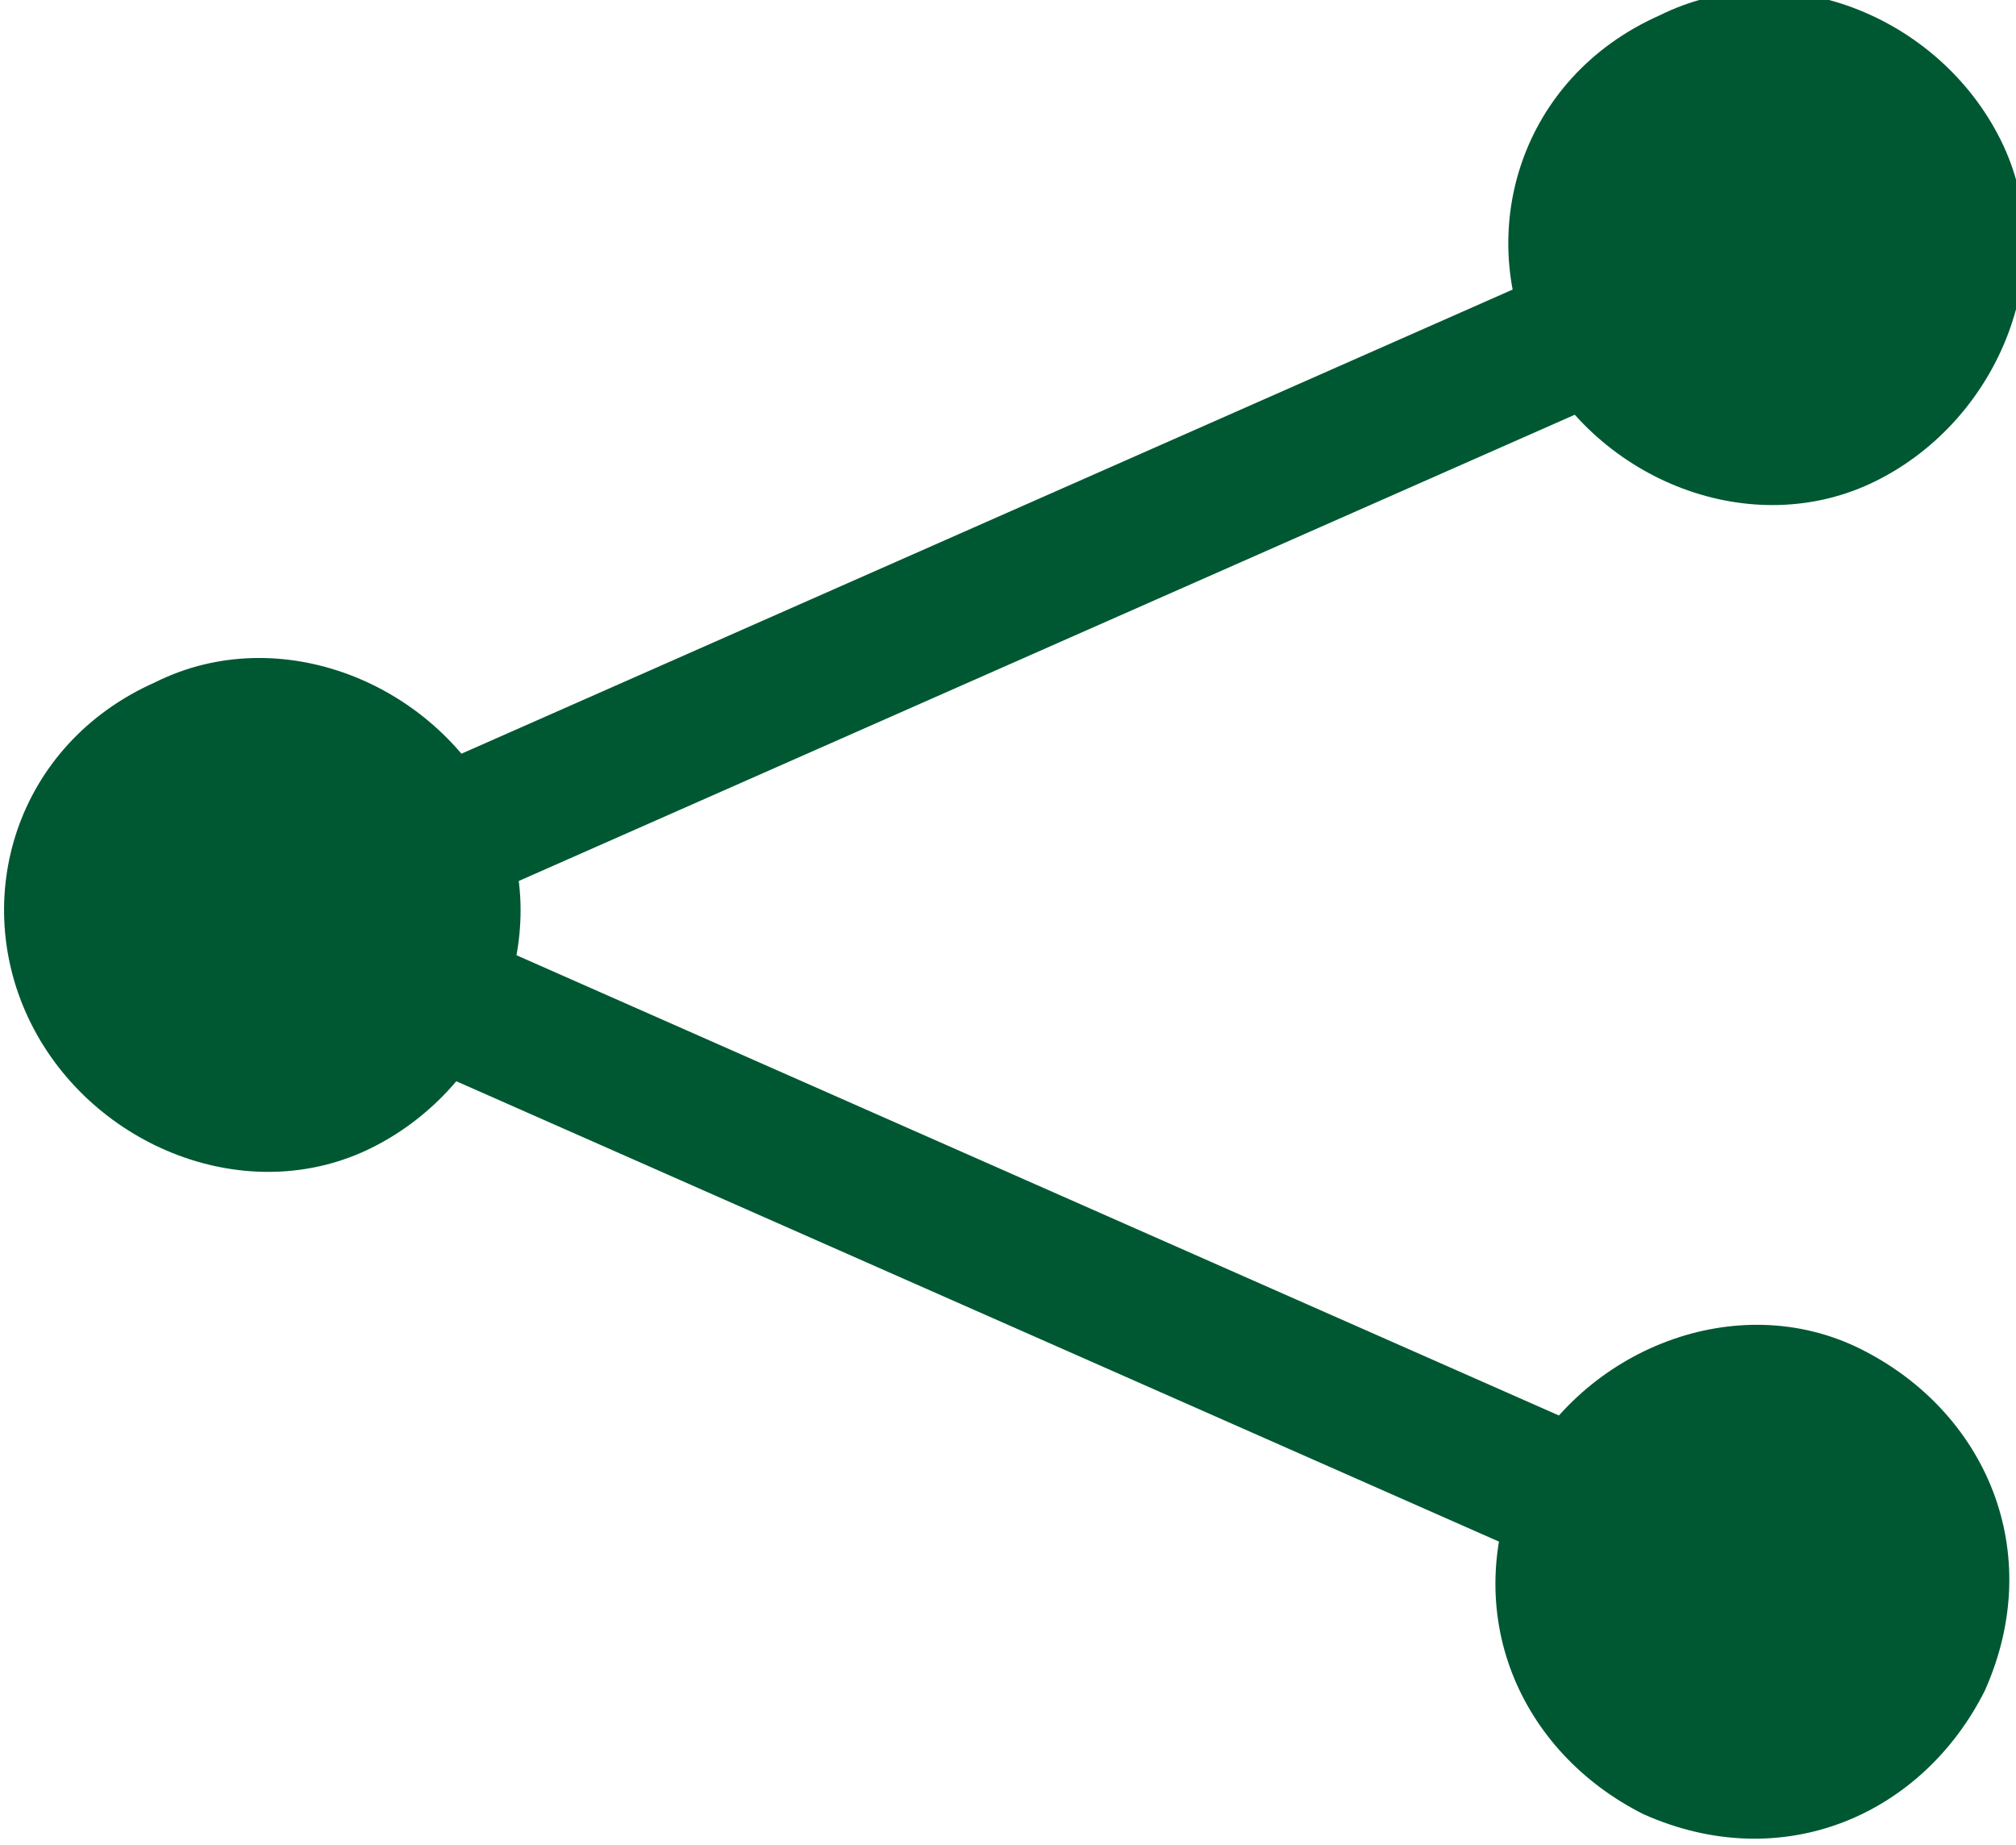 <?xml version="1.0" encoding="utf-8"?>
<!-- Generator: Adobe Illustrator 19.1.0, SVG Export Plug-In . SVG Version: 6.00 Build 0)  -->
<svg version="1.1" id="Layer_1" xmlns="http://www.w3.org/2000/svg" xmlns:xlink="http://www.w3.org/1999/xlink" x="0px" y="0px"
	 viewBox="0 0 13 11.9" style="enable-background:new 0 0 13 11.9;" xml:space="preserve">
<style type="text/css">
	.st0{fill:#005833;}
</style>
<path class="st0" d="M1,4.4c0.8-0.4,1.8,0,2.2,0.8c0.4,0.8,0,1.8-0.8,2.2c-0.8,0.4-1.8,0-2.2-0.8C-0.2,5.8,0.1,4.8,1,4.4L1,4.4z"/>
<path class="st0" d="M10.7,0.1c0.8-0.4,1.8,0,2.2,0.8c0.4,0.8,0,1.8-0.8,2.2c-0.8,0.4-1.8,0-2.2-0.8C9.5,1.5,9.8,0.5,10.7,0.1
	L10.7,0.1z"/>
<rect x="2.6" y="3.3" transform="matrix(0.915 -0.404 0.404 0.915 -0.947 2.984)" class="st0" width="8" height="0.9"/>
<path class="st0" d="M12,8.7c0.8,0.4,1.2,1.3,0.8,2.2c-0.4,0.8-1.3,1.2-2.2,0.8c-0.8-0.4-1.2-1.3-0.8-2.2C10.2,8.7,11.2,8.3,12,8.7
	L12,8.7z"/>
<rect x="2.4" y="7.6" transform="matrix(-0.915 -0.404 0.404 -0.915 8.989 17.952)" class="st0" width="8" height="0.9"/>
</svg>
